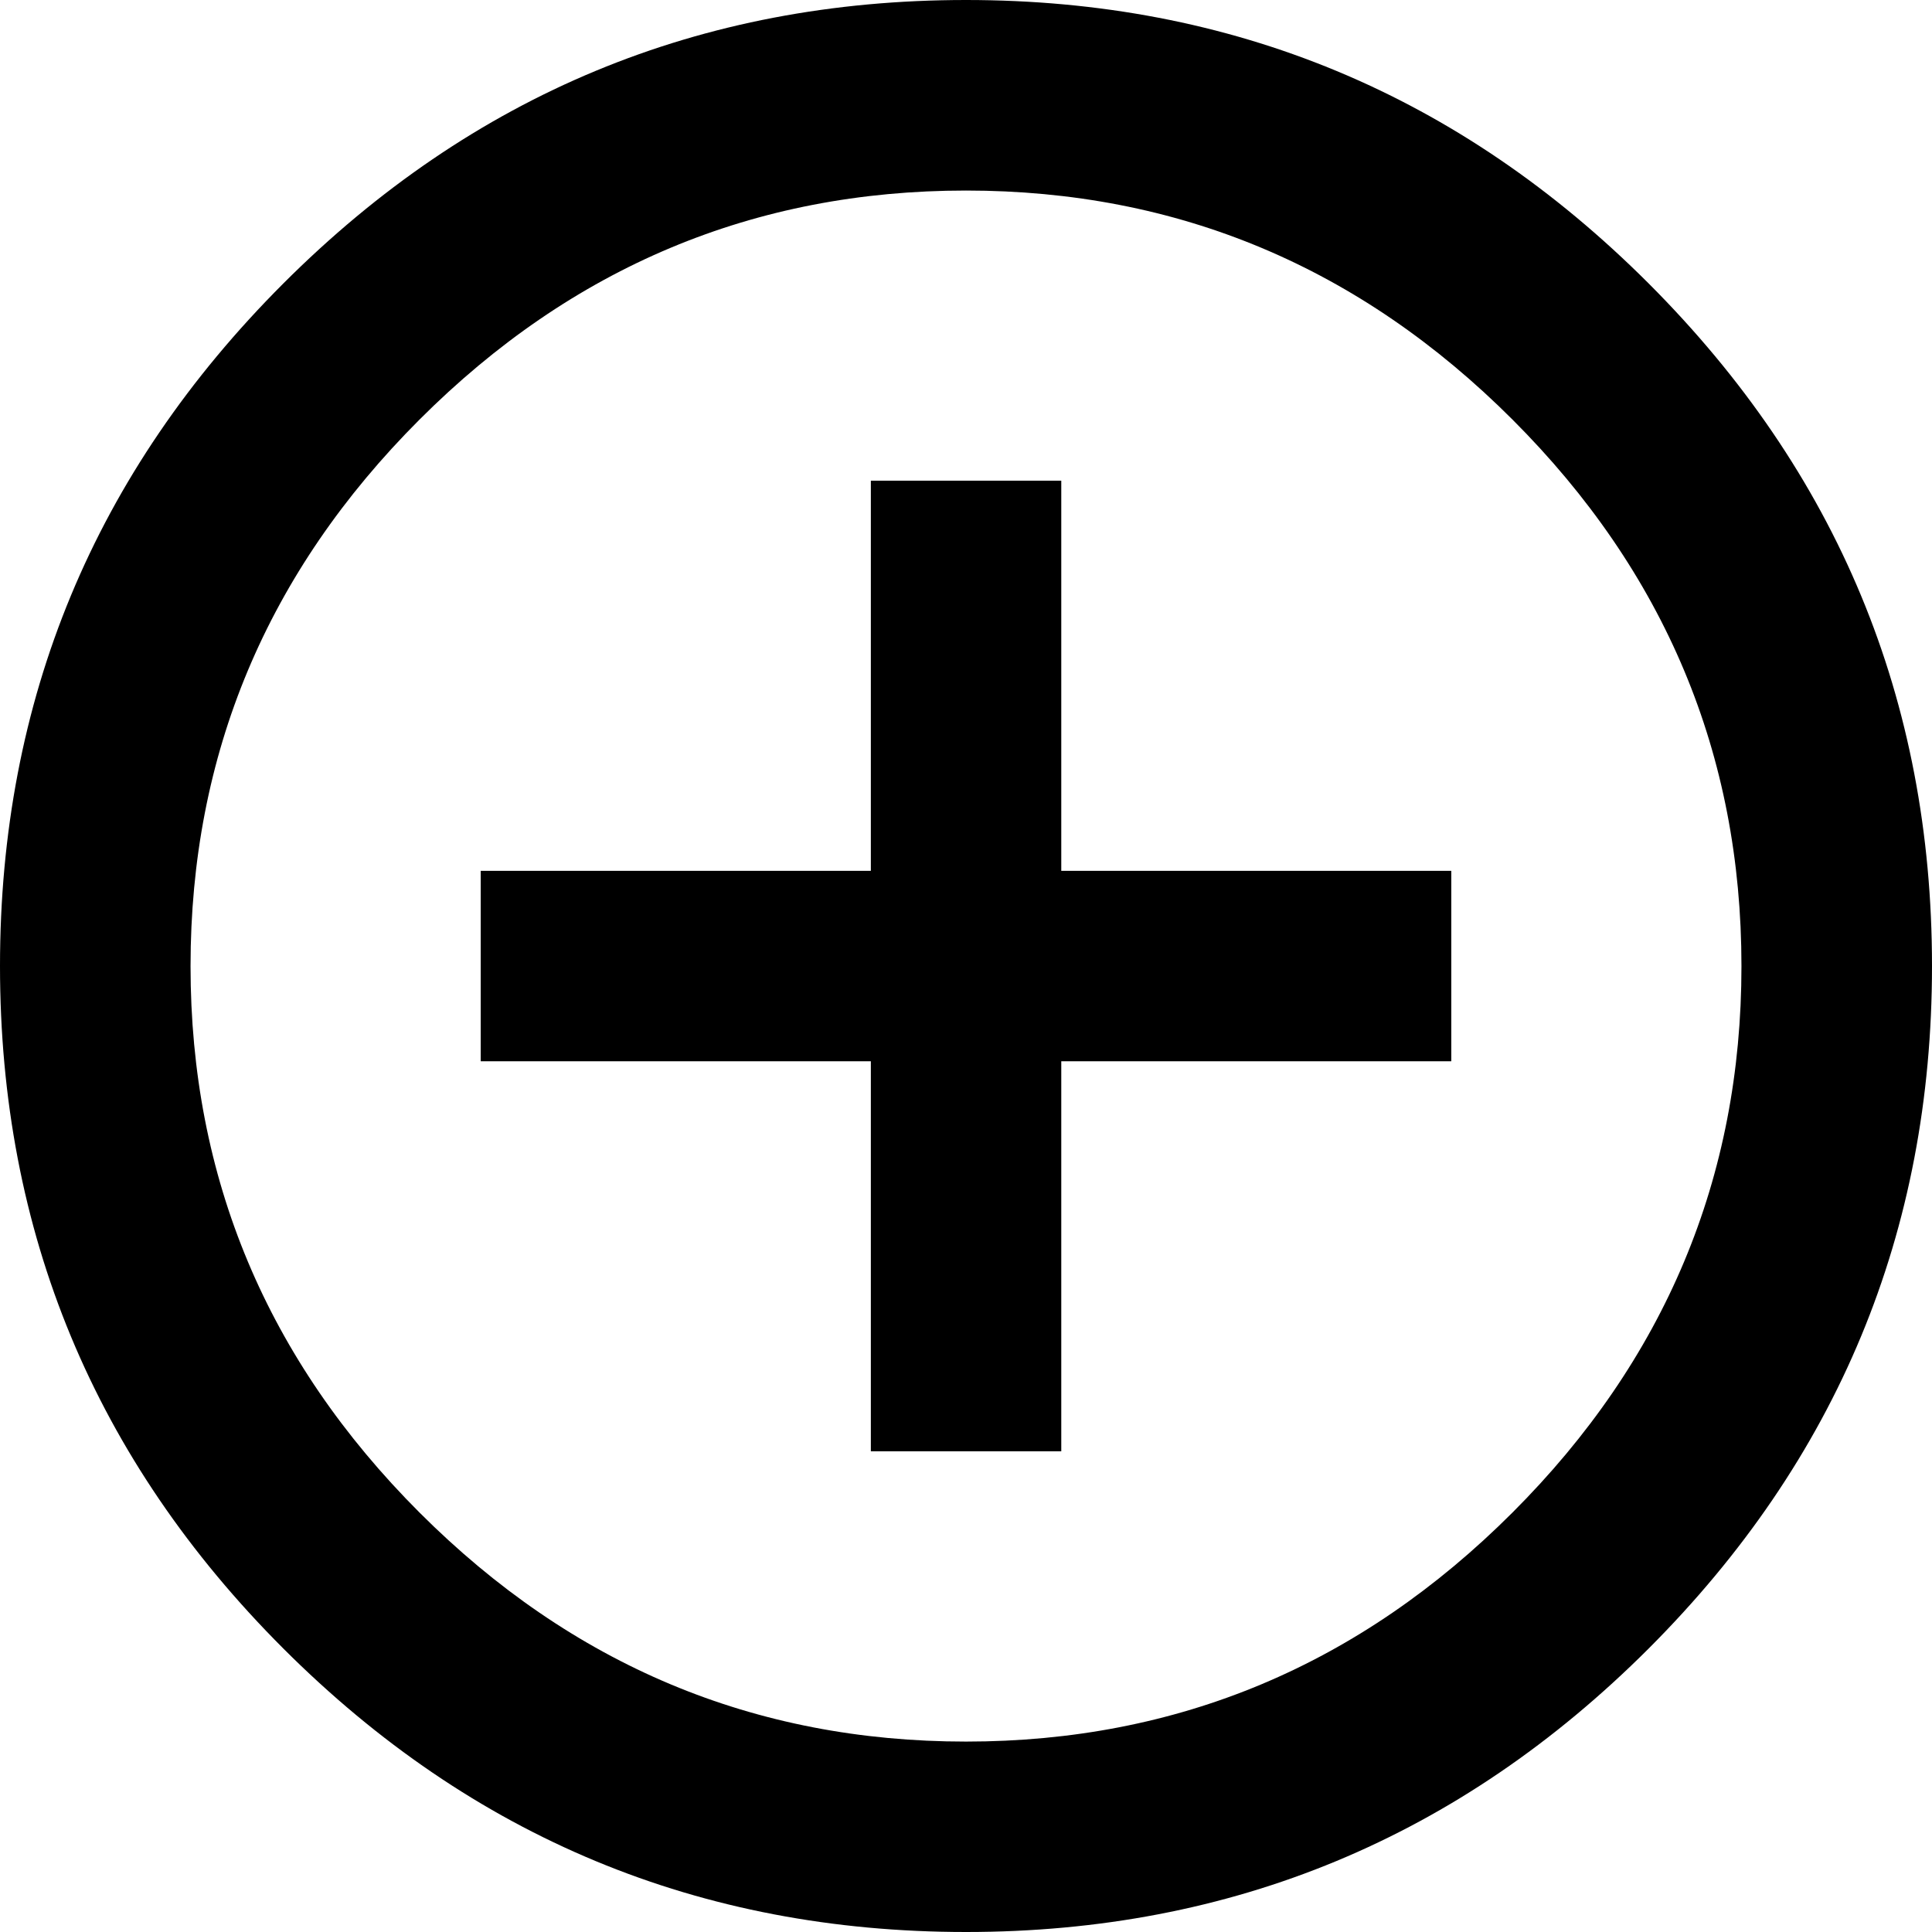 <svg width="16" height="16" viewBox="0 0 16 16" fill="none" xmlns="http://www.w3.org/2000/svg">
<path d="M8 14.423C9.753 14.423 11.261 13.791 12.526 12.526C13.79 11.262 14.422 9.753 14.422 8.001C14.422 6.248 13.79 4.739 12.526 3.475C11.261 2.21 9.753 1.578 8 1.578C6.247 1.578 4.739 2.21 3.474 3.475C2.21 4.739 1.578 6.248 1.578 8.001C1.578 9.753 2.21 11.262 3.474 12.526C4.739 13.791 6.247 14.423 8 14.423ZM8 0C10.204 0 12.088 0.782 13.653 2.347C15.217 3.912 16 5.796 16 8C16 10.204 15.217 12.088 13.653 13.653C12.088 15.217 10.204 16 8 16C5.796 16 3.912 15.217 2.347 13.653C0.782 12.088 0 10.204 0 8C0 5.796 0.782 3.912 2.347 2.347C3.912 0.782 5.796 0 8 0ZM8.789 3.981V7.212H12.019V8.789H8.789V12.019H7.212V8.789H3.981V7.212H7.212V3.981H8.789Z" fill="black"/>
</svg>

